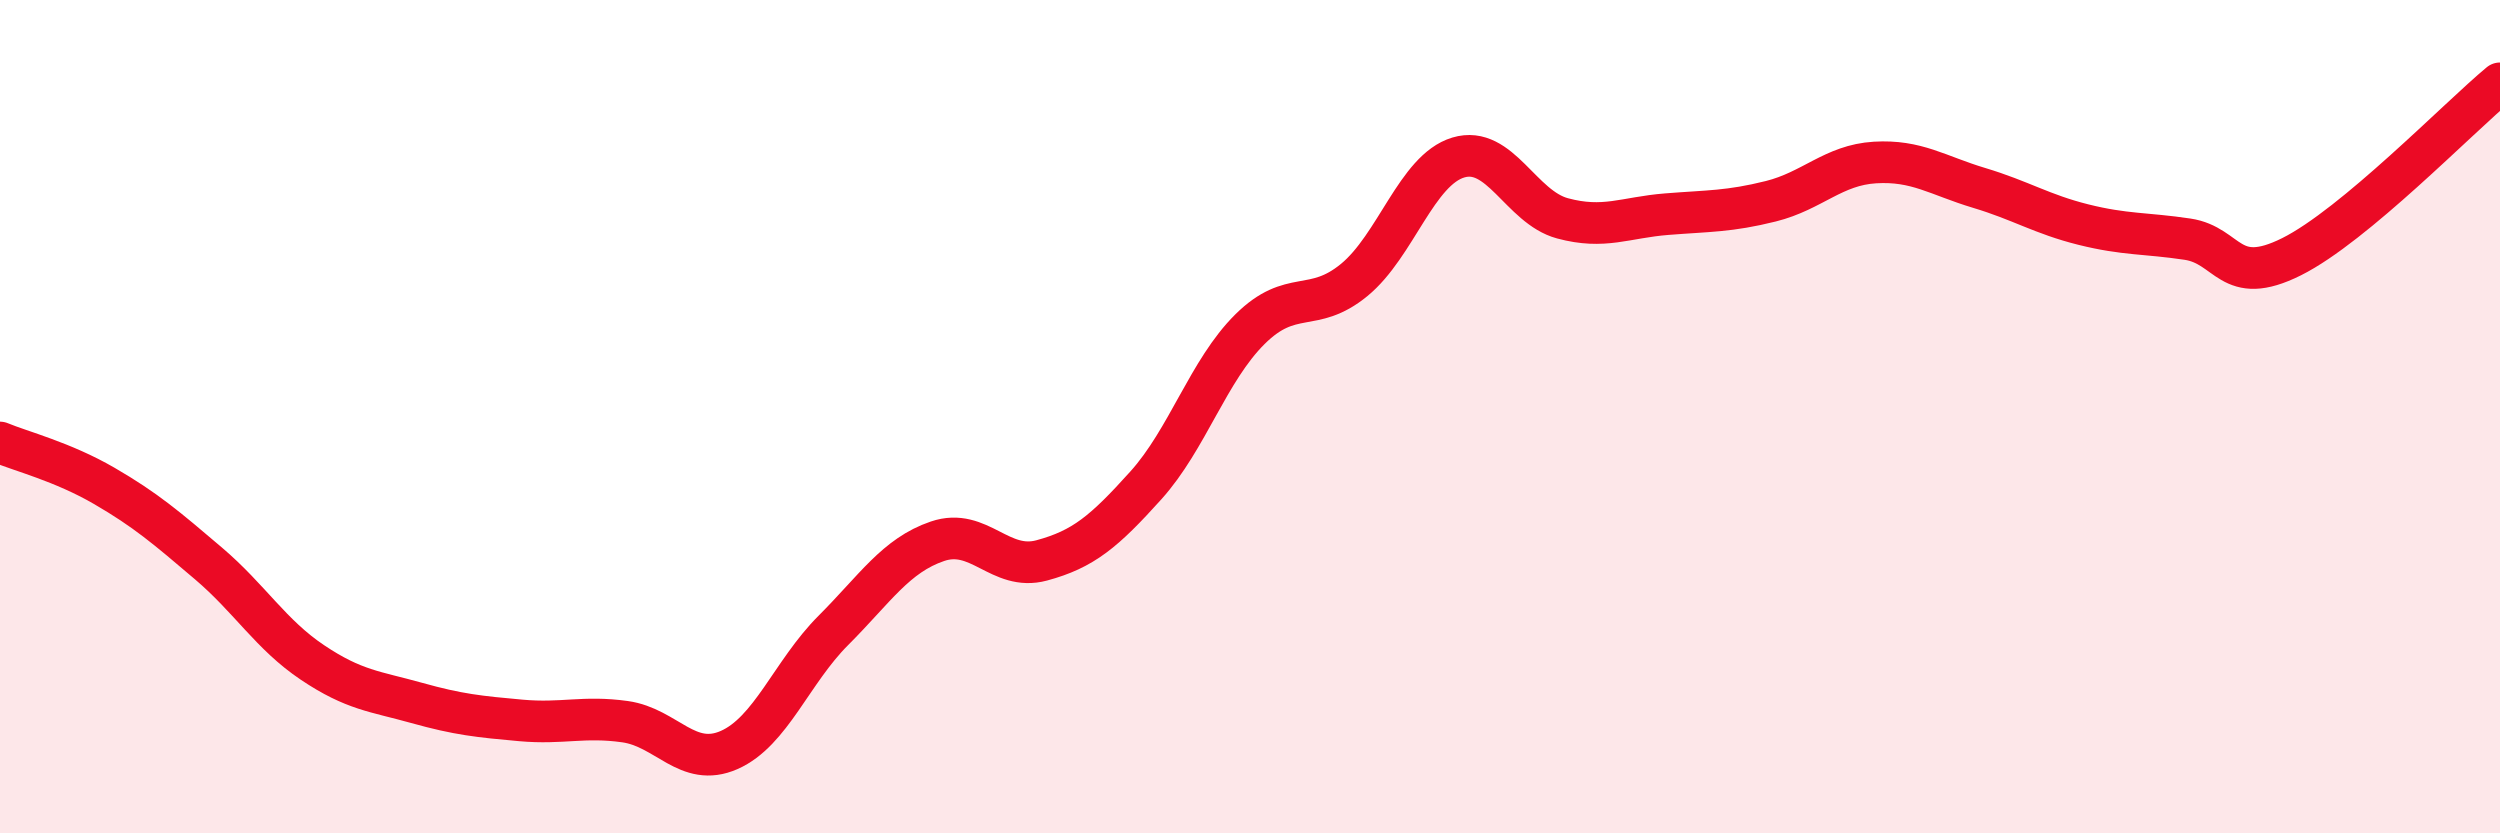 
    <svg width="60" height="20" viewBox="0 0 60 20" xmlns="http://www.w3.org/2000/svg">
      <path
        d="M 0,10.62 C 0.5,10.83 1.5,11.08 2.5,11.66 C 3.5,12.24 4,12.67 5,13.52 C 6,14.37 6.5,15.23 7.5,15.9 C 8.5,16.57 9,16.59 10,16.87 C 11,17.15 11.5,17.2 12.5,17.29 C 13.5,17.38 14,17.18 15,17.32 C 16,17.46 16.5,18.44 17.5,18 C 18.5,17.56 19,16.13 20,15.13 C 21,14.13 21.5,13.33 22.5,12.99 C 23.5,12.65 24,13.72 25,13.45 C 26,13.18 26.5,12.76 27.5,11.65 C 28.5,10.54 29,8.89 30,7.9 C 31,6.91 31.5,7.54 32.5,6.72 C 33.5,5.9 34,4.08 35,3.78 C 36,3.48 36.5,4.97 37.5,5.24 C 38.5,5.51 39,5.22 40,5.14 C 41,5.06 41.5,5.08 42.5,4.83 C 43.5,4.58 44,3.96 45,3.9 C 46,3.84 46.5,4.21 47.5,4.51 C 48.5,4.81 49,5.14 50,5.39 C 51,5.64 51.5,5.59 52.5,5.74 C 53.5,5.89 53.5,6.91 55,6.16 C 56.5,5.41 59,2.83 60,2L60 20L0 20Z"
        fill="#EB0A25"
        opacity="0.1"
        stroke-linecap="round"
        stroke-linejoin="round"
      />
      <path
        d="M 0,10.62 C 0.5,10.83 1.5,11.08 2.5,11.66 C 3.5,12.24 4,12.67 5,13.52 C 6,14.37 6.5,15.23 7.5,15.9 C 8.5,16.57 9,16.59 10,16.87 C 11,17.15 11.5,17.2 12.5,17.29 C 13.5,17.38 14,17.18 15,17.32 C 16,17.46 16.5,18.44 17.5,18 C 18.5,17.56 19,16.13 20,15.13 C 21,14.13 21.5,13.33 22.5,12.99 C 23.5,12.65 24,13.72 25,13.45 C 26,13.18 26.5,12.76 27.5,11.65 C 28.5,10.54 29,8.89 30,7.9 C 31,6.91 31.5,7.54 32.5,6.72 C 33.5,5.9 34,4.08 35,3.78 C 36,3.48 36.5,4.97 37.5,5.24 C 38.5,5.51 39,5.22 40,5.14 C 41,5.06 41.5,5.08 42.5,4.83 C 43.5,4.58 44,3.96 45,3.9 C 46,3.84 46.5,4.21 47.5,4.51 C 48.5,4.81 49,5.14 50,5.39 C 51,5.64 51.5,5.59 52.5,5.74 C 53.5,5.89 53.5,6.91 55,6.16 C 56.5,5.41 59,2.83 60,2"
        stroke="#EB0A25"
        stroke-width="1"
        fill="none"
        stroke-linecap="round"
        stroke-linejoin="round"
      />
    </svg>
  